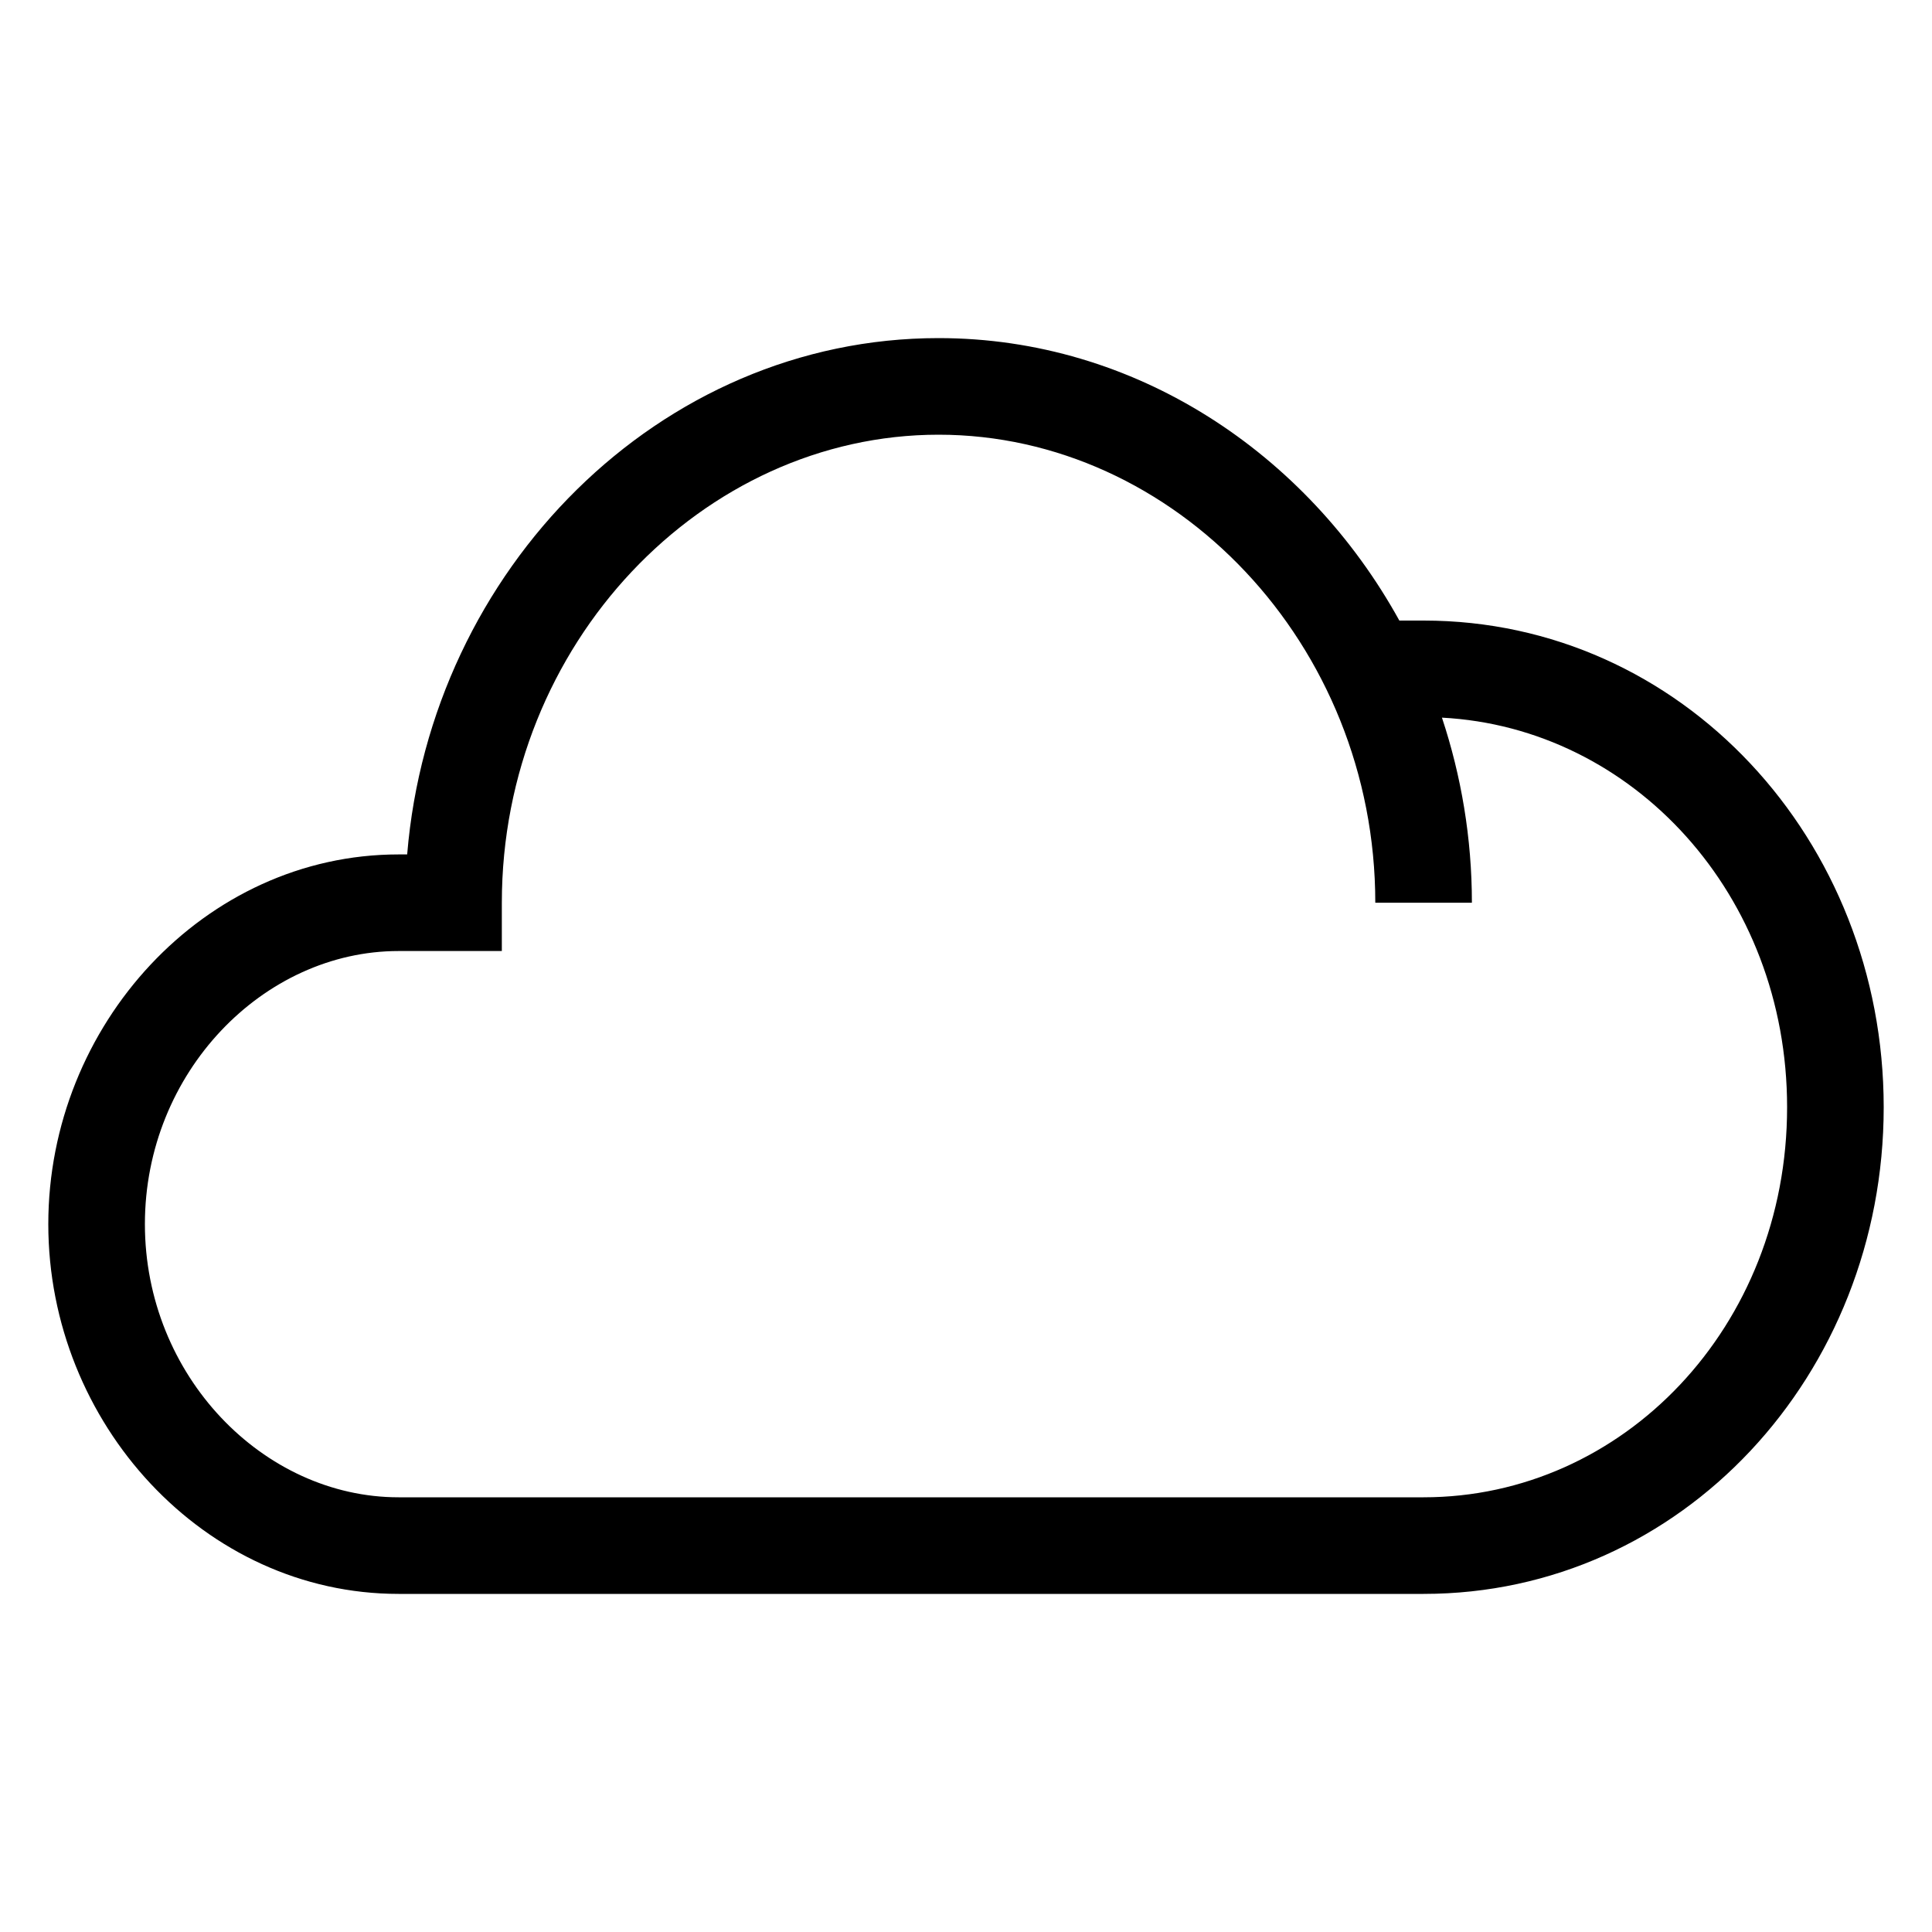 <svg width="20" height="20" viewBox="0 0 20 20" fill="none" xmlns="http://www.w3.org/2000/svg">
<path fill-rule="evenodd" clip-rule="evenodd" d="M9.716 4.5C7.274 4.5 5.195 6.666 5.195 9.345V9.845H4.126C2.726 9.845 1.5 11.103 1.5 12.672C1.5 14.241 2.726 15.5 4.126 15.5H14.737C16.8 15.5 18.5 13.737 18.5 11.462C18.5 9.258 16.903 7.533 14.927 7.429C15.127 8.032 15.237 8.677 15.237 9.345H14.237C14.237 6.666 12.158 4.5 9.716 4.5ZM14.486 6.424C13.529 4.69 11.752 3.5 9.716 3.5C6.825 3.5 4.458 5.898 4.215 8.845H4.126C2.116 8.845 0.5 10.611 0.5 12.672C0.5 14.734 2.116 16.5 4.126 16.5H14.737C17.41 16.5 19.5 14.229 19.5 11.462C19.5 8.695 17.41 6.424 14.737 6.424H14.486Z" fill="black"/>
</svg>
